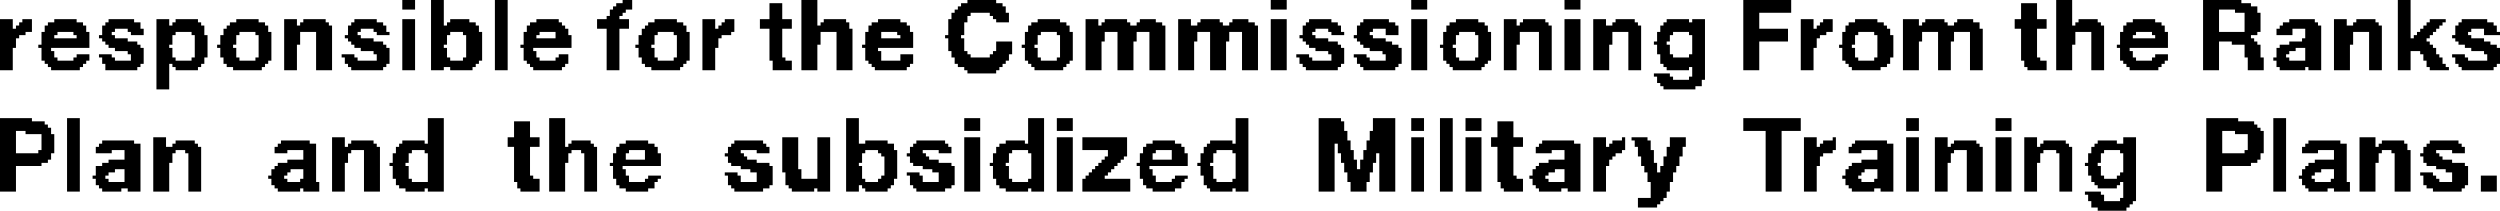 <?xml version="1.0" encoding="UTF-8" standalone="no"?>
<svg xmlns:xlink="http://www.w3.org/1999/xlink" height="3.3px" width="39.15px" xmlns="http://www.w3.org/2000/svg">
  <g transform="matrix(1.0, 0.0, 0.0, 1.0, -95.15, -90.15)">
    <path d="M101.45 90.15 L101.65 90.15 101.65 90.3 101.45 90.3 101.45 90.15 M101.9 90.15 L102.1 90.15 102.1 90.55 101.9 90.55 101.9 90.15 M102.9 90.15 L103.1 90.15 103.1 91.25 102.9 91.25 102.9 90.15 M104.9 90.15 L105.05 90.15 105.05 90.2 104.9 90.2 104.9 90.15 M107.7 90.15 L107.95 90.15 107.95 90.55 107.7 90.55 107.7 90.15 M110.3 90.15 L110.75 90.15 110.75 90.2 110.3 90.2 110.3 90.15 M115.05 90.15 L115.3 90.15 115.3 90.3 115.05 90.3 115.05 90.15 M117.25 90.15 L117.5 90.15 117.5 90.3 117.25 90.3 117.25 90.15 M119.65 90.15 L119.9 90.15 119.9 90.3 119.65 90.3 119.65 90.15 M122.45 90.15 L123.2 90.15 123.2 90.35 122.45 90.35 122.45 90.15 M127.35 90.15 L127.6 90.15 127.6 90.55 127.35 90.55 127.35 90.15 M129.65 90.15 L130.25 90.15 130.25 90.2 129.65 90.2 129.65 90.15 M132.7 90.15 L132.9 90.15 132.9 90.75 132.7 90.75 132.7 90.15 M104.8 90.2 L105.05 90.2 105.05 90.25 104.8 90.25 104.8 90.2 M107.2 90.2 L107.4 90.2 107.4 90.45 107.2 90.45 107.2 90.2 M110.2 90.2 L110.85 90.2 110.85 90.25 110.2 90.25 110.2 90.2 M126.8 90.2 L127.05 90.2 127.05 90.45 126.8 90.45 126.8 90.2 M129.65 90.2 L130.4 90.2 130.4 90.25 129.65 90.25 129.65 90.2 M104.75 90.25 L105.05 90.25 105.05 90.3 104.75 90.3 104.75 90.25 M110.15 90.25 L110.9 90.25 110.9 90.3 110.15 90.3 110.15 90.25 M129.65 90.25 L130.5 90.25 130.5 90.3 129.65 90.3 129.65 90.25 M104.7 90.3 L104.95 90.3 104.95 90.35 104.7 90.35 104.7 90.3 M110.1 90.3 L110.9 90.3 110.9 90.35 110.1 90.35 110.1 90.3 M129.65 90.3 L129.9 90.3 129.9 90.65 129.65 90.65 129.65 90.3 M130.15 90.3 L130.5 90.3 130.5 90.35 130.15 90.35 130.15 90.3 M104.7 90.35 L104.9 90.35 104.9 90.4 104.7 90.4 104.7 90.35 M110.05 90.35 L110.35 90.35 110.35 90.4 110.05 90.4 110.05 90.35 M110.65 90.35 L110.95 90.35 110.95 90.4 110.65 90.4 110.65 90.35 M122.45 90.35 L122.7 90.35 122.7 90.6 122.45 90.6 122.45 90.35 M130.3 90.35 L130.55 90.35 130.55 90.65 130.3 90.65 130.3 90.35 M104.65 90.4 L104.85 90.4 104.85 90.45 104.65 90.45 104.65 90.4 M110.05 90.4 L110.3 90.4 110.3 90.45 110.05 90.45 110.05 90.4 M110.7 90.4 L110.95 90.4 110.95 90.45 110.7 90.45 110.7 90.4 M95.15 90.45 L95.35 90.45 95.35 90.6 95.15 90.6 95.15 90.45 M95.5 90.45 L95.65 90.45 95.65 90.5 95.5 90.5 95.5 90.45 M96.0 90.45 L96.35 90.45 96.35 90.5 96.0 90.5 96.0 90.45 M96.85 90.45 L97.25 90.45 97.25 90.5 96.85 90.5 96.85 90.45 M97.6 90.45 L97.8 90.45 97.8 90.55 97.6 90.55 97.6 90.45 M97.9 90.45 L98.25 90.45 98.25 90.5 97.9 90.5 97.9 90.45 M98.85 90.45 L99.2 90.45 99.2 90.5 98.85 90.5 98.85 90.45 M99.6 90.45 L99.8 90.45 99.8 90.55 99.6 90.55 99.6 90.45 M99.9 90.45 L100.25 90.45 100.25 90.5 99.9 90.5 99.9 90.45 M100.7 90.45 L101.05 90.45 101.05 90.5 100.7 90.5 100.7 90.45 M101.45 90.45 L101.65 90.45 101.65 91.25 101.45 91.25 101.45 90.45 M102.2 90.45 L102.5 90.45 102.5 90.5 102.2 90.5 102.2 90.45 M103.55 90.45 L103.9 90.45 103.9 90.5 103.55 90.5 103.55 90.45 M104.5 90.45 L105.0 90.45 105.0 90.6 104.5 90.6 104.5 90.45 M105.4 90.45 L105.75 90.45 105.75 90.5 105.4 90.5 105.4 90.45 M106.15 90.45 L106.35 90.45 106.35 90.6 106.15 90.6 106.15 90.45 M106.5 90.45 L106.65 90.45 106.65 90.5 106.5 90.5 106.5 90.45 M107.05 90.45 L107.55 90.45 107.55 90.6 107.05 90.6 107.05 90.45 M108.05 90.45 L108.4 90.45 108.4 90.5 108.05 90.5 108.05 90.45 M108.9 90.45 L109.25 90.45 109.25 90.5 108.9 90.5 108.9 90.45 M110.0 90.45 L110.3 90.45 110.3 90.5 110.0 90.5 110.0 90.45 M110.75 90.45 L110.95 90.45 110.95 90.5 110.75 90.5 110.75 90.45 M111.4 90.45 L111.75 90.45 111.75 90.5 111.4 90.5 111.4 90.45 M112.15 90.45 L112.35 90.45 112.35 90.55 112.15 90.55 112.15 90.45 M112.45 90.45 L112.8 90.45 112.8 90.5 112.45 90.5 112.45 90.45 M113.0 90.45 L113.25 90.45 113.25 90.5 113.0 90.5 113.0 90.45 M113.6 90.45 L113.8 90.45 113.8 90.55 113.6 90.55 113.6 90.45 M113.95 90.45 L114.25 90.45 114.25 90.5 113.95 90.5 113.95 90.45 M114.45 90.45 L114.7 90.45 114.7 90.5 114.45 90.5 114.45 90.45 M115.05 90.45 L115.3 90.45 115.3 91.25 115.05 91.25 115.05 90.45 M115.65 90.45 L116.0 90.45 116.0 90.5 115.65 90.5 115.65 90.45 M116.5 90.45 L116.9 90.45 116.9 90.5 116.5 90.5 116.5 90.45 M117.25 90.45 L117.5 90.45 117.5 91.25 117.25 91.25 117.25 90.45 M117.95 90.45 L118.3 90.45 118.3 90.5 117.95 90.5 117.95 90.45 M118.7 90.45 L118.9 90.45 118.9 90.55 118.7 90.55 118.7 90.45 M119.0 90.45 L119.35 90.45 119.35 90.5 119.0 90.5 119.0 90.45 M119.65 90.45 L119.9 90.45 119.9 91.25 119.65 91.25 119.65 90.45 M120.1 90.45 L120.3 90.45 120.3 90.55 120.1 90.55 120.1 90.45 M120.45 90.45 L120.75 90.45 120.75 90.5 120.45 90.5 120.45 90.45 M121.25 90.45 L121.6 90.45 121.6 90.5 121.25 90.5 121.25 90.45 M121.65 90.45 L121.85 90.45 121.85 90.5 121.65 90.5 121.65 90.45 M123.35 90.45 L123.55 90.45 123.55 90.6 123.35 90.6 123.35 90.45 M123.7 90.45 L123.85 90.45 123.85 90.5 123.7 90.5 123.7 90.45 M124.2 90.45 L124.55 90.45 124.55 90.5 124.2 90.5 124.2 90.45 M124.95 90.45 L125.2 90.45 125.2 90.55 124.95 90.55 124.95 90.45 M125.3 90.45 L125.6 90.45 125.6 90.5 125.3 90.5 125.3 90.45 M125.8 90.45 L126.05 90.45 126.05 90.5 125.8 90.5 125.8 90.45 M126.7 90.45 L127.2 90.45 127.2 90.6 126.7 90.6 126.7 90.45 M127.7 90.45 L128.0 90.45 128.0 90.5 127.7 90.5 127.7 90.45 M128.55 90.45 L128.9 90.45 128.9 90.5 128.55 90.5 128.55 90.45 M131.0 90.45 L131.4 90.45 131.4 90.5 131.0 90.5 131.0 90.45 M131.7 90.45 L131.9 90.45 131.9 90.55 131.7 90.55 131.7 90.45 M132.05 90.45 L132.35 90.45 132.35 90.5 132.05 90.5 132.05 90.45 M133.2 90.45 L133.45 90.45 133.45 90.5 133.2 90.5 133.2 90.45 M133.7 90.45 L134.1 90.45 134.1 90.5 133.7 90.5 133.7 90.45 M95.45 90.5 L95.65 90.5 95.65 90.55 95.45 90.55 95.45 90.5 M95.9 90.5 L96.45 90.5 96.45 90.55 95.9 90.55 95.9 90.5 M96.8 90.5 L97.35 90.5 97.35 90.55 96.8 90.55 96.8 90.5 M97.85 90.5 L98.3 90.5 98.3 90.55 97.85 90.55 97.85 90.5 M98.75 90.5 L99.3 90.5 99.3 90.55 98.75 90.55 98.75 90.5 M99.85 90.5 L100.3 90.5 100.3 90.55 99.85 90.55 99.85 90.5 M100.65 90.5 L101.15 90.5 101.15 90.55 100.65 90.55 100.65 90.5 M102.15 90.5 L102.6 90.5 102.6 90.55 102.15 90.55 102.15 90.5 M103.45 90.5 L103.95 90.5 103.95 90.55 103.45 90.55 103.45 90.5 M105.3 90.5 L105.85 90.5 105.85 90.55 105.3 90.55 105.3 90.5 M106.45 90.5 L106.65 90.5 106.65 90.55 106.45 90.55 106.45 90.5 M108.0 90.5 L108.45 90.5 108.45 90.55 108.0 90.55 108.0 90.5 M108.8 90.5 L109.35 90.5 109.35 90.55 108.8 90.55 108.8 90.5 M110.0 90.5 L110.25 90.5 110.25 90.7 110.0 90.7 110.0 90.5 M111.3 90.5 L111.85 90.5 111.85 90.55 111.3 90.55 111.3 90.5 M112.4 90.5 L112.85 90.5 112.85 90.55 112.4 90.55 112.4 90.5 M112.95 90.5 L113.35 90.5 113.35 90.55 112.95 90.55 112.95 90.5 M113.9 90.5 L114.3 90.5 114.3 90.55 113.9 90.55 113.9 90.5 M114.4 90.5 L114.8 90.5 114.8 90.55 114.4 90.55 114.4 90.5 M115.6 90.5 L116.1 90.5 116.1 90.55 115.6 90.55 115.6 90.5 M116.45 90.5 L117.0 90.5 117.0 90.55 116.45 90.55 116.45 90.5 M117.85 90.5 L118.4 90.5 118.4 90.55 117.85 90.55 117.85 90.5 M118.95 90.5 L119.4 90.5 119.4 90.55 118.95 90.55 118.95 90.5 M120.4 90.5 L120.8 90.5 120.8 90.55 120.4 90.55 120.4 90.5 M121.2 90.5 L121.85 90.5 121.85 90.55 121.2 90.55 121.2 90.5 M123.65 90.5 L123.85 90.5 123.85 90.55 123.65 90.55 123.65 90.5 M124.1 90.5 L124.65 90.5 124.65 90.55 124.1 90.55 124.1 90.5 M125.25 90.5 L125.65 90.5 125.65 90.55 125.25 90.55 125.25 90.5 M125.75 90.5 L126.15 90.5 126.15 90.55 125.75 90.55 125.75 90.5 M127.65 90.5 L128.05 90.5 128.05 90.55 127.65 90.55 127.65 90.5 M128.45 90.5 L129.0 90.5 129.0 90.55 128.45 90.55 128.45 90.5 M130.9 90.5 L131.45 90.5 131.45 90.55 130.9 90.55 130.9 90.5 M132.0 90.5 L132.4 90.5 132.4 90.55 132.0 90.55 132.0 90.5 M133.15 90.5 L133.4 90.5 133.4 90.55 133.15 90.55 133.15 90.5 M133.65 90.5 L134.2 90.5 134.2 90.55 133.65 90.55 133.65 90.5 M95.4 90.55 L95.65 90.55 95.65 90.6 95.4 90.6 95.4 90.55 M95.85 90.55 L96.5 90.55 96.5 90.65 95.85 90.65 95.85 90.55 M96.75 90.55 L97.35 90.55 97.35 90.6 96.75 90.6 96.75 90.55 M97.6 90.55 L98.35 90.55 98.35 90.65 97.6 90.65 97.6 90.55 M98.7 90.55 L99.35 90.55 99.35 90.6 98.7 90.6 98.7 90.55 M99.6 90.55 L100.35 90.55 100.35 90.65 99.6 90.65 99.6 90.55 M100.6 90.55 L101.2 90.55 101.2 90.6 100.6 90.6 100.6 90.55 M101.9 90.55 L102.65 90.55 102.65 90.65 101.9 90.65 101.9 90.55 M103.4 90.55 L104.0 90.55 104.0 90.6 103.4 90.6 103.4 90.55 M105.25 90.55 L105.9 90.55 105.9 90.6 105.25 90.6 105.25 90.55 M106.4 90.55 L106.65 90.55 106.65 90.6 106.4 90.6 106.4 90.55 M107.7 90.55 L108.45 90.55 108.45 90.6 107.7 90.6 107.7 90.55 M108.75 90.55 L109.4 90.55 109.4 90.65 108.75 90.65 108.75 90.55 M111.25 90.55 L111.9 90.55 111.9 90.65 111.25 90.65 111.25 90.55 M112.15 90.55 L113.4 90.55 113.4 90.65 112.15 90.65 112.15 90.55 M113.6 90.55 L114.85 90.55 114.85 90.65 113.6 90.65 113.6 90.55 M115.55 90.55 L116.15 90.55 116.15 90.6 115.55 90.6 115.55 90.55 M116.4 90.55 L117.05 90.55 117.05 90.6 116.4 90.6 116.4 90.55 M117.8 90.55 L118.45 90.55 118.45 90.65 117.8 90.65 117.8 90.55 M118.7 90.55 L119.45 90.55 119.45 90.65 118.7 90.65 118.7 90.55 M120.1 90.55 L120.85 90.55 120.85 90.65 120.1 90.65 120.1 90.55 M121.15 90.55 L121.85 90.55 121.85 90.65 121.15 90.65 121.15 90.55 M123.6 90.55 L123.85 90.55 123.85 90.6 123.6 90.6 123.6 90.55 M124.05 90.55 L124.7 90.55 124.7 90.6 124.05 90.6 124.05 90.55 M124.95 90.55 L126.15 90.55 126.15 90.6 124.95 90.6 124.95 90.55 M127.35 90.55 L128.1 90.55 128.1 90.65 127.35 90.65 127.35 90.55 M128.4 90.55 L129.05 90.55 129.05 90.65 128.4 90.65 128.4 90.55 M130.85 90.55 L131.5 90.55 131.5 90.6 130.85 90.6 130.85 90.55 M131.7 90.55 L132.45 90.55 132.45 90.65 131.7 90.65 131.7 90.55 M133.1 90.55 L133.35 90.55 133.35 90.6 133.1 90.6 133.1 90.55 M133.6 90.55 L134.25 90.55 134.25 90.6 133.6 90.6 133.6 90.55 M95.15 90.6 L95.65 90.6 95.65 90.65 95.15 90.65 95.15 90.6 M96.75 90.6 L96.95 90.6 96.95 90.65 96.75 90.65 96.75 90.6 M97.15 90.6 L97.4 90.6 97.4 90.65 97.15 90.65 97.15 90.6 M98.65 90.6 L99.35 90.6 99.35 90.65 98.65 90.65 98.65 90.6 M100.6 90.6 L100.8 90.6 100.8 90.65 100.6 90.65 100.6 90.6 M101.0 90.6 L101.2 90.6 101.2 90.65 101.0 90.65 101.0 90.6 M103.4 90.6 L104.05 90.6 104.05 90.65 103.4 90.65 103.4 90.6 M104.65 90.6 L104.85 90.6 104.85 91.25 104.65 91.25 104.65 90.6 M105.2 90.6 L105.9 90.6 105.9 90.65 105.2 90.65 105.2 90.6 M106.15 90.6 L106.65 90.6 106.65 90.65 106.15 90.65 106.15 90.6 M107.2 90.6 L107.4 90.6 107.4 91.05 107.2 91.05 107.2 90.6 M107.7 90.6 L108.5 90.6 108.5 90.65 107.7 90.65 107.7 90.6 M115.55 90.6 L115.75 90.6 115.75 90.65 115.55 90.65 115.55 90.6 M115.95 90.6 L116.15 90.6 116.15 90.65 115.95 90.65 115.95 90.6 M116.4 90.6 L116.65 90.6 116.65 90.65 116.4 90.65 116.4 90.6 M116.85 90.6 L117.05 90.6 117.05 90.7 116.85 90.7 116.85 90.6 M122.45 90.6 L123.15 90.6 123.15 90.8 122.45 90.8 122.45 90.6 M123.35 90.6 L123.85 90.6 123.85 90.65 123.35 90.65 123.35 90.6 M124.05 90.6 L124.75 90.6 124.75 90.65 124.05 90.65 124.05 90.6 M124.95 90.6 L126.2 90.6 126.2 90.65 124.95 90.65 124.95 90.6 M126.8 90.6 L127.05 90.6 127.05 91.05 126.8 91.05 126.8 90.6 M130.8 90.6 L131.05 90.6 131.05 90.7 130.8 90.7 130.8 90.6 M131.25 90.6 L131.5 90.6 131.5 90.75 131.25 90.75 131.25 90.6 M133.05 90.6 L133.3 90.6 133.3 90.65 133.05 90.65 133.05 90.6 M133.6 90.6 L133.85 90.6 133.85 90.65 133.6 90.65 133.6 90.6 M134.05 90.6 L134.25 90.6 134.25 90.65 134.05 90.65 134.05 90.6 M95.15 90.65 L95.55 90.65 95.55 90.7 95.15 90.7 95.15 90.65 M95.8 90.65 L96.05 90.65 96.05 90.7 95.8 90.7 95.8 90.65 M96.3 90.65 L96.55 90.65 96.55 90.7 96.3 90.7 96.3 90.65 M96.75 90.65 L96.9 90.65 96.9 90.7 96.75 90.7 96.75 90.65 M97.2 90.65 L97.4 90.65 97.4 90.7 97.2 90.7 97.2 90.65 M97.6 90.65 L97.9 90.65 97.9 90.7 97.6 90.7 97.6 90.65 M98.15 90.65 L98.35 90.65 98.35 90.7 98.15 90.7 98.15 90.65 M98.65 90.65 L98.9 90.65 98.9 90.7 98.65 90.7 98.65 90.65 M99.15 90.65 L99.4 90.65 99.4 90.7 99.15 90.7 99.15 90.65 M99.6 90.65 L99.85 90.65 99.85 90.85 99.6 90.85 99.6 90.65 M100.1 90.65 L100.35 90.65 100.35 91.25 100.1 91.25 100.1 90.65 M100.6 90.65 L100.75 90.65 100.75 90.7 100.6 90.7 100.6 90.65 M101.05 90.65 L101.25 90.65 101.25 90.7 101.05 90.7 101.05 90.65 M101.9 90.65 L102.2 90.65 102.2 90.7 101.9 90.7 101.9 90.65 M102.4 90.65 L102.7 90.65 102.7 90.7 102.4 90.7 102.4 90.65 M103.35 90.65 L103.6 90.65 103.6 90.7 103.35 90.7 103.35 90.65 M103.85 90.65 L104.05 90.65 104.05 90.7 103.85 90.7 103.85 90.65 M105.2 90.65 L105.45 90.65 105.45 90.7 105.2 90.7 105.2 90.65 M105.7 90.65 L105.95 90.65 105.95 90.7 105.7 90.7 105.7 90.65 M106.15 90.65 L106.6 90.65 106.6 90.7 106.15 90.7 106.15 90.65 M107.7 90.65 L108.0 90.65 108.0 90.85 107.7 90.85 107.7 90.65 M108.25 90.65 L108.5 90.65 108.5 91.25 108.25 91.25 108.25 90.65 M108.7 90.65 L108.95 90.65 108.95 90.75 108.7 90.75 108.7 90.65 M109.2 90.65 L109.45 90.65 109.45 90.7 109.2 90.7 109.2 90.65 M111.2 90.65 L111.45 90.65 111.45 90.7 111.2 90.7 111.2 90.65 M111.7 90.65 L111.95 90.65 111.95 90.7 111.7 90.7 111.7 90.65 M112.15 90.65 L112.45 90.65 112.45 90.8 112.15 90.8 112.15 90.65 M112.65 90.65 L112.95 90.65 112.95 90.8 112.65 90.8 112.65 90.65 M113.15 90.65 L113.4 90.65 113.4 91.25 113.15 91.25 113.15 90.65 M113.6 90.65 L113.9 90.65 113.9 90.8 113.6 90.8 113.6 90.65 M114.1 90.65 L114.4 90.65 114.4 90.8 114.1 90.8 114.1 90.65 M114.6 90.65 L114.85 90.65 114.85 91.25 114.6 91.25 114.6 90.65 M115.55 90.65 L115.7 90.65 115.7 90.7 115.55 90.7 115.55 90.65 M116.0 90.65 L116.2 90.65 116.2 90.7 116.0 90.7 116.0 90.65 M116.4 90.65 L116.6 90.65 116.6 90.7 116.4 90.7 116.4 90.65 M117.75 90.65 L118.0 90.65 118.0 90.7 117.75 90.7 117.75 90.65 M118.25 90.65 L118.5 90.65 118.5 90.7 118.25 90.7 118.25 90.65 M118.7 90.65 L118.95 90.65 118.95 90.85 118.7 90.85 118.7 90.65 M119.25 90.65 L119.45 90.65 119.45 91.25 119.25 91.25 119.25 90.65 M120.1 90.65 L120.4 90.65 120.4 90.85 120.1 90.85 120.1 90.65 M120.65 90.65 L120.85 90.65 120.85 91.25 120.65 91.25 120.65 90.65 M121.1 90.65 L121.35 90.65 121.35 90.7 121.1 90.7 121.1 90.65 M121.6 90.65 L121.85 90.65 121.85 90.7 121.6 90.7 121.6 90.65 M123.35 90.65 L123.75 90.65 123.75 90.7 123.35 90.7 123.35 90.65 M124.0 90.65 L124.25 90.65 124.25 90.7 124.0 90.7 124.0 90.65 M124.5 90.65 L124.75 90.65 124.75 90.7 124.5 90.7 124.5 90.65 M124.95 90.65 L125.25 90.65 125.25 90.8 124.95 90.8 124.95 90.65 M125.5 90.65 L125.75 90.65 125.75 90.8 125.5 90.8 125.5 90.65 M126.0 90.65 L126.2 90.65 126.2 91.25 126.0 91.25 126.0 90.65 M127.35 90.65 L127.65 90.65 127.65 90.85 127.35 90.85 127.35 90.65 M127.9 90.65 L128.1 90.65 128.1 91.25 127.9 91.25 127.9 90.65 M128.35 90.65 L128.6 90.65 128.6 90.7 128.35 90.7 128.35 90.65 M128.85 90.65 L129.1 90.65 129.1 90.7 128.85 90.7 128.85 90.65 M129.65 90.65 L130.5 90.65 130.5 90.7 129.65 90.7 129.65 90.65 M131.7 90.65 L132.0 90.65 132.0 90.85 131.7 90.85 131.7 90.65 M132.25 90.65 L132.45 90.65 132.45 91.25 132.25 91.25 132.25 90.65 M133.0 90.65 L133.25 90.65 133.25 90.7 133.0 90.7 133.0 90.65 M133.6 90.65 L133.8 90.65 133.8 90.7 133.6 90.7 133.6 90.65 M134.05 90.65 L134.3 90.65 134.3 90.7 134.05 90.7 134.05 90.65 M95.15 90.7 L95.45 90.7 95.45 90.75 95.15 90.75 95.15 90.7 M95.8 90.7 L96.0 90.7 96.0 90.75 95.8 90.75 95.8 90.7 M96.35 90.7 L96.55 90.7 96.55 90.75 96.35 90.75 96.35 90.7 M96.7 90.7 L96.95 90.7 96.95 90.75 96.7 90.75 96.7 90.7 M97.6 90.7 L97.85 90.7 97.85 90.85 97.6 90.85 97.6 90.7 M98.2 90.7 L98.4 90.7 98.4 91.05 98.2 91.05 98.2 90.7 M98.6 90.7 L98.85 90.7 98.85 90.85 98.6 90.85 98.6 90.7 M99.2 90.7 L99.4 90.7 99.4 91.05 99.2 91.05 99.2 90.7 M100.55 90.7 L100.8 90.7 100.8 90.75 100.55 90.75 100.55 90.7 M101.9 90.7 L102.15 90.7 102.15 90.85 101.9 90.85 101.9 90.7 M102.45 90.7 L102.7 90.7 102.7 91.05 102.45 91.05 102.45 90.7 M103.35 90.7 L103.55 90.7 103.55 90.75 103.35 90.75 103.35 90.7 M103.85 90.7 L104.1 90.7 104.1 90.75 103.85 90.75 103.85 90.7 M105.15 90.7 L105.4 90.7 105.4 90.85 105.15 90.85 105.15 90.7 M105.75 90.7 L105.95 90.7 105.95 91.05 105.75 91.05 105.75 90.7 M106.15 90.7 L106.45 90.7 106.45 90.75 106.15 90.75 106.15 90.7 M109.25 90.7 L109.45 90.7 109.45 90.75 109.25 90.75 109.25 90.7 M109.95 90.7 L110.2 90.7 110.2 90.75 109.95 90.75 109.95 90.7 M111.2 90.7 L111.4 90.7 111.4 90.85 111.2 90.85 111.2 90.7 M111.75 90.7 L111.95 90.7 111.95 91.05 111.75 91.05 111.75 90.7 M115.5 90.7 L115.75 90.7 115.75 90.75 115.5 90.75 115.5 90.7 M116.35 90.7 L116.65 90.7 116.65 90.75 116.35 90.75 116.35 90.7 M117.75 90.7 L117.95 90.7 117.95 90.85 117.75 90.85 117.75 90.7 M118.3 90.7 L118.5 90.7 118.5 91.05 118.3 91.05 118.3 90.7 M121.1 90.7 L121.3 90.7 121.3 90.8 121.1 90.8 121.1 90.7 M121.65 90.7 L121.85 90.7 121.85 91.0 121.65 91.0 121.65 90.7 M123.35 90.7 L123.65 90.7 123.65 90.75 123.35 90.75 123.35 90.7 M124.0 90.7 L124.2 90.7 124.2 90.85 124.0 90.85 124.0 90.7 M124.55 90.7 L124.8 90.7 124.8 91.05 124.55 91.05 124.55 90.7 M128.35 90.7 L128.55 90.7 128.55 90.75 128.35 90.75 128.35 90.7 M128.9 90.7 L129.1 90.7 129.1 90.75 128.9 90.75 128.9 90.7 M129.65 90.7 L130.4 90.7 130.4 90.75 129.65 90.75 129.65 90.7 M132.95 90.7 L133.2 90.7 133.2 90.75 132.95 90.75 132.95 90.7 M133.55 90.7 L133.85 90.7 133.85 90.75 133.55 90.75 133.55 90.7 M95.15 90.75 L95.4 90.75 95.4 90.9 95.15 90.9 95.15 90.75 M95.8 90.75 L96.55 90.75 96.55 90.85 95.8 90.85 95.8 90.75 M96.75 90.75 L97.15 90.75 97.15 90.8 96.75 90.8 96.75 90.75 M100.6 90.75 L101.0 90.75 101.0 90.8 100.6 90.8 100.6 90.75 M103.35 90.75 L104.1 90.75 104.1 90.85 103.35 90.85 103.35 90.75 M106.15 90.75 L106.4 90.75 106.4 90.9 106.15 90.9 106.15 90.75 M108.7 90.75 L109.45 90.75 109.45 90.85 108.7 90.85 108.7 90.75 M110.0 90.75 L110.25 90.75 110.25 90.95 110.0 90.95 110.0 90.75 M115.55 90.75 L115.95 90.75 115.95 90.8 115.55 90.8 115.55 90.75 M116.4 90.75 L116.85 90.75 116.85 90.8 116.4 90.8 116.4 90.75 M123.35 90.75 L123.6 90.75 123.6 90.9 123.35 90.9 123.35 90.75 M128.35 90.75 L129.1 90.75 129.1 90.85 128.35 90.85 128.35 90.75 M129.65 90.75 L130.45 90.75 130.45 90.8 129.65 90.8 129.65 90.75 M131.2 90.75 L131.5 90.75 131.5 90.8 131.2 90.8 131.2 90.75 M132.7 90.75 L133.15 90.75 133.15 90.8 132.7 90.8 132.7 90.75 M133.6 90.75 L134.05 90.75 134.05 90.8 133.6 90.8 133.6 90.75 M96.8 90.8 L97.3 90.8 97.3 90.85 96.8 90.85 96.8 90.8 M100.65 90.8 L101.15 90.8 101.15 90.85 100.65 90.85 100.65 90.8 M110.75 90.8 L111.0 90.8 111.0 90.95 110.75 90.95 110.75 90.8 M112.15 90.8 L112.4 90.8 112.4 91.25 112.15 91.25 112.15 90.8 M112.65 90.8 L112.9 90.8 112.9 91.25 112.65 91.25 112.65 90.8 M113.6 90.8 L113.85 90.8 113.85 91.25 113.6 91.25 113.6 90.8 M114.1 90.8 L114.35 90.8 114.35 91.25 114.1 91.25 114.1 90.8 M115.6 90.8 L116.1 90.8 116.1 90.85 115.6 90.85 115.6 90.8 M116.45 90.8 L116.95 90.8 116.95 90.85 116.45 90.85 116.45 90.8 M121.05 90.8 L121.25 90.8 121.25 90.85 121.05 90.85 121.05 90.8 M122.45 90.8 L122.7 90.8 122.7 91.25 122.45 91.25 122.45 90.8 M124.95 90.8 L125.2 90.8 125.2 91.25 124.95 91.25 124.95 90.8 M125.5 90.8 L125.7 90.8 125.7 91.25 125.5 91.25 125.5 90.8 M129.65 90.8 L129.9 90.8 129.9 91.25 129.65 91.25 129.65 90.8 M130.1 90.8 L130.5 90.8 130.5 90.85 130.1 90.85 130.1 90.8 M131.0 90.8 L131.5 90.8 131.5 90.85 131.0 90.85 131.0 90.8 M132.7 90.8 L133.2 90.8 133.2 90.85 132.7 90.85 132.7 90.8 M133.65 90.8 L134.15 90.8 134.15 90.85 133.65 90.85 133.65 90.8 M95.75 90.85 L96.55 90.85 96.55 90.9 95.75 90.9 95.75 90.85 M96.85 90.85 L97.35 90.85 97.35 90.9 96.85 90.9 96.85 90.85 M97.6 90.85 L97.8 90.85 97.8 90.9 97.6 90.9 97.6 90.85 M98.55 90.85 L98.8 90.85 98.8 90.9 98.55 90.9 98.55 90.85 M99.6 90.85 L99.8 90.85 99.8 91.25 99.6 91.25 99.6 90.85 M100.7 90.85 L101.2 90.85 101.2 90.9 100.7 90.9 100.7 90.85 M101.9 90.85 L102.1 90.85 102.1 90.9 101.9 90.9 101.9 90.85 M103.3 90.85 L104.1 90.85 104.1 90.9 103.3 90.9 103.3 90.85 M105.1 90.85 L105.35 90.85 105.35 90.9 105.1 90.9 105.1 90.85 M107.7 90.85 L107.95 90.85 107.95 91.25 107.7 91.25 107.7 90.85 M108.65 90.85 L109.45 90.85 109.45 90.9 108.65 90.9 108.65 90.85 M111.15 90.85 L111.35 90.85 111.35 90.9 111.15 90.9 111.15 90.85 M115.65 90.85 L116.15 90.85 116.15 90.9 115.65 90.9 115.65 90.85 M116.5 90.85 L117.05 90.85 117.05 90.9 116.5 90.9 116.5 90.85 M117.7 90.85 L117.9 90.85 117.9 90.9 117.7 90.9 117.7 90.85 M118.7 90.85 L118.9 90.85 118.9 91.25 118.7 91.25 118.7 90.85 M120.1 90.85 L120.35 90.85 120.35 91.25 120.1 91.25 120.1 90.85 M121.1 90.85 L121.3 90.85 121.3 91.0 121.1 91.0 121.1 90.85 M123.95 90.85 L124.15 90.85 124.15 90.9 123.95 90.9 123.95 90.85 M127.35 90.85 L127.6 90.85 127.6 91.25 127.35 91.25 127.35 90.85 M128.3 90.85 L129.1 90.85 129.1 90.9 128.3 90.9 128.3 90.85 M130.3 90.85 L130.55 90.85 130.55 91.05 130.3 91.05 130.3 90.85 M130.85 90.85 L131.5 90.85 131.5 90.9 130.85 90.9 130.85 90.85 M131.7 90.85 L131.95 90.85 131.95 91.25 131.7 91.25 131.7 90.85 M132.7 90.85 L133.25 90.85 133.25 90.9 132.7 90.9 132.7 90.85 M133.75 90.85 L134.25 90.85 134.25 90.9 133.75 90.9 133.75 90.85 M95.15 90.9 L95.35 90.9 95.35 91.25 95.15 91.25 95.15 90.9 M95.8 90.9 L95.95 90.9 95.95 90.95 95.8 90.95 95.8 90.9 M96.95 90.9 L97.4 90.9 97.4 90.95 96.95 90.95 96.95 90.9 M97.6 90.9 L97.85 90.9 97.85 91.05 97.6 91.05 97.6 90.9 M98.6 90.9 L98.85 90.9 98.85 91.05 98.6 91.05 98.6 90.9 M100.8 90.9 L101.25 90.9 101.25 90.95 100.8 90.95 100.8 90.9 M101.9 90.9 L102.15 90.9 102.15 91.05 101.9 91.05 101.9 90.9 M103.35 90.9 L103.5 90.9 103.5 90.95 103.35 90.95 103.35 90.9 M105.15 90.9 L105.4 90.9 105.4 91.05 105.15 91.05 105.15 90.9 M106.15 90.9 L106.35 90.9 106.35 91.25 106.15 91.25 106.15 90.9 M108.7 90.9 L108.9 90.9 108.9 90.95 108.7 90.95 108.7 90.9 M111.2 90.9 L111.4 90.9 111.4 91.05 111.2 91.05 111.2 90.9 M115.75 90.9 L116.2 90.9 116.2 90.95 115.75 90.95 115.75 90.9 M116.6 90.9 L117.1 90.9 117.1 90.95 116.6 90.95 116.6 90.9 M117.75 90.9 L117.95 90.9 117.95 91.05 117.75 91.05 117.75 90.9 M123.35 90.9 L123.55 90.9 123.55 91.25 123.35 91.25 123.35 90.9 M124.0 90.9 L124.2 90.9 124.2 91.05 124.0 91.05 124.0 90.9 M128.35 90.9 L128.5 90.9 128.5 90.95 128.35 90.95 128.35 90.9 M130.8 90.9 L131.1 90.9 131.1 90.95 130.8 90.95 130.8 90.9 M131.25 90.9 L131.5 90.9 131.5 91.1 131.25 91.1 131.25 90.9 M132.7 90.9 L133.3 90.9 133.3 90.95 132.7 90.95 132.7 90.9 M133.85 90.9 L134.3 90.9 134.3 90.95 133.85 90.95 133.85 90.9 M95.8 90.95 L96.0 90.95 96.0 91.05 95.8 91.05 95.8 90.95 M97.15 90.95 L97.4 90.95 97.4 91.0 97.15 91.0 97.15 90.95 M101.0 90.95 L101.25 90.95 101.25 91.0 101.0 91.0 101.0 90.95 M103.35 90.95 L103.55 90.95 103.55 91.05 103.35 91.05 103.35 90.95 M108.7 90.95 L108.95 90.95 108.95 91.1 108.7 91.1 108.7 90.95 M110.05 90.95 L110.3 90.95 110.3 91.0 110.05 91.0 110.05 90.95 M110.7 90.95 L111.0 90.95 111.0 91.0 110.7 91.0 110.7 90.95 M115.95 90.95 L116.2 90.95 116.2 91.0 115.95 91.0 115.95 90.95 M116.8 90.95 L117.1 90.95 117.1 91.0 116.8 91.0 116.8 90.95 M128.35 90.95 L128.55 90.95 128.55 91.05 128.35 91.05 128.35 90.95 M130.8 90.95 L131.0 90.95 131.0 91.0 130.8 91.0 130.8 90.95 M132.7 90.95 L132.9 90.95 132.9 91.25 132.7 91.25 132.7 90.95 M133.05 90.95 L133.3 90.95 133.3 91.0 133.05 91.0 133.05 90.95 M134.05 90.95 L134.3 90.95 134.3 91.0 134.05 91.0 134.05 90.95 M96.35 91.0 L96.55 91.0 96.55 91.05 96.35 91.05 96.35 91.0 M96.7 91.0 L96.9 91.0 96.9 91.05 96.7 91.05 96.7 91.0 M97.2 91.0 L97.4 91.0 97.4 91.1 97.2 91.1 97.2 91.0 M100.5 91.0 L100.7 91.0 100.7 91.05 100.5 91.05 100.5 91.0 M101.05 91.0 L101.25 91.0 101.25 91.1 101.05 91.1 101.05 91.0 M103.9 91.0 L104.05 91.0 104.05 91.05 103.9 91.05 103.9 91.0 M109.25 91.0 L109.45 91.0 109.45 91.1 109.25 91.1 109.25 91.0 M110.05 91.0 L110.35 91.0 110.35 91.05 110.05 91.05 110.05 91.0 M110.65 91.0 L110.95 91.0 110.95 91.05 110.65 91.05 110.65 91.0 M115.45 91.0 L115.65 91.0 115.65 91.05 115.45 91.05 115.45 91.0 M116.0 91.0 L116.2 91.0 116.2 91.1 116.0 91.1 116.0 91.0 M116.35 91.0 L116.55 91.0 116.55 91.05 116.35 91.05 116.35 91.0 M116.85 91.0 L117.1 91.0 117.1 91.1 116.85 91.1 116.85 91.0 M121.15 91.0 L121.35 91.0 121.35 91.05 121.15 91.05 121.15 91.0 M121.6 91.0 L121.85 91.0 121.85 91.05 121.6 91.05 121.6 91.0 M128.9 91.0 L129.1 91.0 129.1 91.05 128.9 91.05 128.9 91.0 M130.8 91.0 L130.95 91.0 130.95 91.05 130.8 91.05 130.8 91.0 M133.1 91.0 L133.35 91.0 133.35 91.05 133.1 91.05 133.1 91.0 M133.55 91.0 L133.75 91.0 133.75 91.05 133.55 91.05 133.55 91.0 M134.1 91.0 L134.3 91.0 134.3 91.1 134.1 91.1 134.1 91.0 M95.8 91.05 L96.05 91.05 96.05 91.1 95.8 91.1 95.8 91.05 M96.3 91.05 L96.55 91.05 96.55 91.1 96.3 91.1 96.3 91.05 M96.75 91.05 L96.95 91.05 96.95 91.1 96.75 91.1 96.75 91.05 M97.6 91.05 L97.9 91.05 97.9 91.1 97.6 91.1 97.6 91.05 M98.15 91.05 L98.35 91.05 98.35 91.1 98.15 91.1 98.15 91.05 M98.65 91.05 L98.9 91.05 98.9 91.1 98.65 91.1 98.65 91.05 M99.15 91.05 L99.4 91.05 99.4 91.1 99.15 91.1 99.15 91.05 M100.55 91.05 L100.75 91.05 100.75 91.1 100.55 91.1 100.55 91.05 M101.9 91.05 L102.2 91.05 102.2 91.1 101.9 91.1 101.9 91.05 M102.4 91.05 L102.7 91.05 102.7 91.1 102.4 91.1 102.4 91.05 M103.35 91.05 L103.6 91.05 103.6 91.1 103.35 91.1 103.35 91.05 M103.85 91.05 L104.05 91.05 104.05 91.1 103.85 91.1 103.85 91.05 M105.2 91.05 L105.45 91.05 105.45 91.1 105.2 91.1 105.2 91.05 M105.7 91.05 L105.95 91.05 105.95 91.1 105.7 91.1 105.7 91.05 M107.2 91.05 L107.45 91.05 107.45 91.1 107.2 91.1 107.2 91.05 M110.1 91.05 L110.95 91.05 110.95 91.1 110.1 91.1 110.1 91.05 M111.2 91.05 L111.45 91.05 111.45 91.1 111.2 91.1 111.2 91.05 M111.7 91.05 L111.95 91.05 111.95 91.1 111.7 91.1 111.7 91.05 M115.5 91.05 L115.7 91.05 115.7 91.1 115.5 91.1 115.5 91.05 M116.4 91.05 L116.6 91.05 116.6 91.1 116.4 91.1 116.4 91.05 M117.75 91.05 L118.0 91.05 118.0 91.1 117.75 91.1 117.75 91.05 M118.25 91.05 L118.5 91.05 118.5 91.1 118.25 91.1 118.25 91.05 M121.15 91.05 L121.85 91.05 121.85 91.15 121.15 91.15 121.15 91.05 M124.0 91.05 L124.25 91.05 124.25 91.1 124.0 91.1 124.0 91.05 M124.5 91.05 L124.75 91.05 124.75 91.1 124.5 91.1 124.5 91.05 M126.8 91.05 L127.1 91.05 127.1 91.1 126.8 91.1 126.8 91.05 M128.35 91.05 L128.6 91.05 128.6 91.1 128.35 91.1 128.35 91.05 M128.85 91.05 L129.1 91.05 129.1 91.1 128.85 91.1 128.85 91.05 M130.35 91.05 L130.6 91.05 130.6 91.25 130.35 91.25 130.35 91.05 M130.75 91.05 L131.0 91.05 131.0 91.1 130.75 91.1 130.75 91.05 M133.1 91.05 L133.4 91.05 133.4 91.1 133.1 91.1 133.1 91.05 M133.6 91.05 L133.8 91.05 133.8 91.1 133.6 91.1 133.6 91.05 M95.85 91.1 L96.5 91.1 96.5 91.15 95.85 91.15 95.85 91.1 M96.75 91.1 L97.4 91.1 97.4 91.15 96.75 91.15 96.75 91.1 M97.6 91.1 L98.35 91.1 98.35 91.15 97.6 91.15 97.6 91.1 M98.65 91.1 L99.35 91.1 99.35 91.15 98.65 91.15 98.65 91.1 M100.55 91.1 L101.25 91.1 101.25 91.15 100.55 91.15 100.55 91.1 M101.9 91.1 L102.65 91.1 102.65 91.15 101.9 91.15 101.9 91.1 M103.4 91.1 L104.05 91.1 104.05 91.15 103.4 91.15 103.4 91.1 M105.2 91.1 L105.9 91.1 105.9 91.15 105.2 91.15 105.2 91.1 M107.25 91.1 L107.55 91.1 107.55 91.25 107.25 91.25 107.25 91.1 M108.75 91.1 L109.45 91.1 109.45 91.15 108.75 91.15 108.75 91.1 M110.1 91.1 L110.9 91.1 110.9 91.15 110.1 91.15 110.1 91.1 M111.25 91.1 L111.9 91.1 111.9 91.15 111.25 91.15 111.25 91.1 M115.5 91.1 L116.2 91.1 116.2 91.15 115.5 91.15 115.5 91.1 M116.4 91.1 L117.1 91.1 117.1 91.15 116.4 91.15 116.4 91.1 M117.8 91.1 L118.45 91.1 118.45 91.15 117.8 91.15 117.8 91.1 M124.05 91.1 L124.75 91.1 124.75 91.15 124.05 91.15 124.05 91.1 M126.85 91.1 L127.2 91.1 127.2 91.2 126.85 91.2 126.85 91.1 M128.4 91.1 L129.05 91.1 129.05 91.15 128.4 91.15 128.4 91.1 M130.8 91.1 L131.5 91.1 131.5 91.2 130.8 91.2 130.8 91.1 M133.15 91.1 L133.4 91.1 133.4 91.15 133.15 91.15 133.15 91.1 M133.6 91.1 L134.3 91.1 134.3 91.15 133.6 91.15 133.6 91.1 M95.9 91.15 L96.45 91.15 96.45 91.2 95.9 91.2 95.9 91.15 M96.8 91.15 L97.35 91.15 97.35 91.2 96.8 91.2 96.8 91.15 M97.6 91.15 L97.8 91.15 97.8 91.55 97.6 91.55 97.6 91.15 M97.85 91.15 L98.3 91.15 98.3 91.2 97.85 91.2 97.85 91.15 M98.7 91.15 L99.3 91.15 99.3 91.2 98.7 91.2 98.7 91.15 M100.6 91.15 L101.2 91.15 101.2 91.2 100.6 91.2 100.6 91.15 M101.9 91.15 L102.6 91.15 102.6 91.2 101.9 91.2 101.9 91.15 M103.45 91.15 L104.0 91.15 104.0 91.2 103.45 91.2 103.45 91.15 M105.25 91.15 L105.85 91.15 105.85 91.2 105.25 91.2 105.25 91.15 M108.8 91.15 L109.4 91.15 109.4 91.2 108.8 91.2 108.8 91.15 M110.15 91.15 L110.85 91.15 110.85 91.2 110.15 91.2 110.15 91.15 M111.3 91.15 L111.85 91.15 111.85 91.2 111.3 91.2 111.3 91.15 M115.55 91.15 L116.15 91.15 116.15 91.2 115.55 91.2 115.55 91.15 M116.45 91.15 L117.05 91.15 117.05 91.2 116.45 91.2 116.45 91.15 M117.85 91.15 L118.4 91.15 118.4 91.2 117.85 91.2 117.85 91.15 M121.2 91.15 L121.85 91.15 121.85 91.2 121.2 91.2 121.2 91.15 M124.1 91.15 L124.7 91.15 124.7 91.2 124.1 91.2 124.1 91.15 M128.45 91.15 L129.0 91.15 129.0 91.2 128.45 91.2 128.45 91.15 M133.15 91.15 L133.45 91.15 133.45 91.2 133.15 91.2 133.15 91.15 M133.65 91.15 L134.25 91.15 134.25 91.2 133.65 91.2 133.65 91.15 M95.95 91.2 L96.4 91.2 96.4 91.25 95.95 91.25 95.95 91.2 M96.8 91.2 L97.3 91.2 97.3 91.25 96.8 91.25 96.8 91.2 M97.9 91.2 L98.25 91.2 98.25 91.25 97.9 91.25 97.9 91.2 M98.8 91.2 L99.25 91.2 99.25 91.25 98.8 91.25 98.8 91.2 M100.65 91.2 L101.15 91.2 101.15 91.25 100.65 91.25 100.65 91.2 M101.9 91.2 L102.1 91.2 102.1 91.25 101.9 91.25 101.9 91.2 M102.2 91.2 L102.55 91.2 102.55 91.25 102.2 91.25 102.2 91.2 M103.5 91.2 L103.95 91.2 103.95 91.25 103.5 91.25 103.5 91.2 M105.35 91.2 L105.8 91.2 105.8 91.25 105.35 91.25 105.35 91.2 M108.85 91.2 L109.35 91.2 109.35 91.25 108.85 91.25 108.85 91.2 M110.25 91.2 L110.8 91.2 110.8 91.25 110.25 91.25 110.25 91.2 M111.35 91.2 L111.8 91.2 111.8 91.25 111.35 91.25 111.35 91.2 M115.6 91.2 L116.1 91.2 116.1 91.25 115.6 91.25 115.6 91.2 M116.5 91.2 L117.0 91.2 117.0 91.25 116.5 91.25 116.5 91.2 M117.9 91.2 L118.35 91.2 118.35 91.25 117.9 91.25 117.9 91.2 M121.25 91.2 L121.6 91.2 121.6 91.25 121.25 91.25 121.25 91.2 M121.65 91.2 L121.85 91.2 121.85 91.35 121.65 91.35 121.65 91.2 M124.15 91.2 L124.6 91.2 124.6 91.25 124.15 91.25 124.15 91.2 M126.9 91.2 L127.2 91.2 127.2 91.25 126.9 91.25 126.9 91.2 M128.5 91.2 L128.95 91.2 128.95 91.25 128.5 91.25 128.5 91.2 M130.85 91.2 L131.25 91.2 131.25 91.25 130.85 91.25 130.85 91.2 M131.3 91.2 L131.5 91.2 131.5 91.25 131.3 91.25 131.3 91.2 M133.2 91.2 L133.5 91.2 133.5 91.25 133.2 91.25 133.2 91.2 M133.7 91.2 L134.2 91.2 134.2 91.25 133.7 91.25 133.7 91.2 M110.3 91.25 L110.75 91.25 110.75 91.3 110.3 91.3 110.3 91.25 M121.05 91.3 L121.3 91.3 121.3 91.35 121.05 91.35 121.05 91.3 M121.1 91.35 L121.35 91.35 121.35 91.4 121.1 91.4 121.1 91.35 M121.6 91.35 L121.85 91.35 121.85 91.4 121.6 91.4 121.6 91.35 M121.1 91.4 L121.8 91.4 121.8 91.45 121.1 91.45 121.1 91.4 M121.15 91.45 L121.8 91.45 121.8 91.5 121.15 91.5 121.15 91.45 M121.2 91.5 L121.7 91.5 121.7 91.55 121.2 91.55 121.2 91.5" fill="#000000" fill-rule="evenodd" stroke="none"/>
    <path d="M95.15 92.0 L95.65 92.0 95.65 92.05 95.15 92.05 95.15 92.0 M96.2 92.0 L96.4 92.0 96.4 93.15 96.2 93.15 96.2 92.0 M101.85 92.0 L102.1 92.0 102.1 92.4 101.85 92.4 101.85 92.0 M103.75 92.0 L104.0 92.0 104.0 92.45 103.75 92.45 103.75 92.0 M108.4 92.0 L108.6 92.0 108.6 92.4 108.4 92.4 108.4 92.0 M110.25 92.0 L110.5 92.0 110.5 92.2 110.25 92.2 110.25 92.0 M111.25 92.0 L111.5 92.0 111.5 92.4 111.25 92.4 111.25 92.0 M111.7 92.0 L111.95 92.0 111.95 92.2 111.7 92.2 111.7 92.0 M114.5 92.0 L114.7 92.0 114.7 92.4 114.5 92.4 114.5 92.0 M115.8 92.0 L116.15 92.0 116.15 92.05 115.8 92.05 115.8 92.0 M116.65 92.0 L117.0 92.0 117.0 92.2 116.65 92.2 116.65 92.0 M117.25 92.0 L117.45 92.0 117.45 92.2 117.25 92.2 117.25 92.0 M117.7 92.0 L117.9 92.0 117.9 93.15 117.7 93.15 117.7 92.0 M118.1 92.0 L118.35 92.0 118.35 92.2 118.1 92.2 118.1 92.0 M122.45 92.0 L123.35 92.0 123.35 92.2 122.45 92.2 122.45 92.0 M125.0 92.0 L125.2 92.0 125.2 92.2 125.0 92.2 125.0 92.0 M126.4 92.0 L126.65 92.0 126.65 92.2 126.4 92.2 126.4 92.0 M129.7 92.0 L130.2 92.0 130.2 92.05 129.7 92.05 129.7 92.0 M130.75 92.0 L130.95 92.0 130.95 93.15 130.75 93.15 130.75 92.0 M95.15 92.05 L95.85 92.05 95.85 92.1 95.15 92.1 95.15 92.05 M103.2 92.05 L103.45 92.05 103.45 92.3 103.2 92.3 103.2 92.05 M115.8 92.05 L116.2 92.05 116.2 92.2 115.8 92.2 115.8 92.05 M118.6 92.05 L118.85 92.05 118.85 92.3 118.6 92.3 118.6 92.05 M129.7 92.05 L130.45 92.05 130.45 92.1 129.7 92.1 129.7 92.05 M95.15 92.1 L95.9 92.1 95.9 92.15 95.15 92.15 95.15 92.1 M129.7 92.1 L130.5 92.1 130.5 92.15 129.7 92.15 129.7 92.1 M95.15 92.15 L95.95 92.15 95.95 92.2 95.15 92.2 95.15 92.15 M129.7 92.15 L130.55 92.15 130.55 92.2 129.7 92.2 129.7 92.15 M95.15 92.2 L95.4 92.2 95.4 92.55 95.15 92.55 95.15 92.2 M95.55 92.2 L95.95 92.2 95.95 92.25 95.55 92.25 95.55 92.2 M115.8 92.2 L116.25 92.2 116.25 92.35 115.8 92.35 115.8 92.2 M116.6 92.2 L117.0 92.2 117.0 92.35 116.6 92.35 116.6 92.2 M122.8 92.2 L123.05 92.2 123.05 93.15 122.8 93.15 122.8 92.2 M129.7 92.2 L129.95 92.2 129.95 92.55 129.7 92.55 129.7 92.2 M130.15 92.2 L130.6 92.2 130.6 92.25 130.15 92.25 130.15 92.2 M95.8 92.25 L96.0 92.25 96.0 92.5 95.8 92.5 95.8 92.25 M130.35 92.25 L130.6 92.25 130.6 92.5 130.35 92.5 130.35 92.25 M97.55 92.3 L97.75 92.3 97.75 92.45 97.55 92.45 97.55 92.3 M100.35 92.3 L100.55 92.3 100.55 92.45 100.35 92.45 100.35 92.3 M103.1 92.3 L103.6 92.3 103.6 92.45 103.1 92.45 103.1 92.3 M107.4 92.3 L107.65 92.3 107.65 92.8 107.4 92.8 107.4 92.3 M107.95 92.3 L108.15 92.3 108.15 92.95 107.95 92.95 107.95 92.3 M110.25 92.3 L110.5 92.3 110.5 93.15 110.25 93.15 110.25 92.3 M111.7 92.3 L111.95 92.3 111.95 93.15 111.7 93.15 111.7 92.3 M112.1 92.3 L112.8 92.3 112.8 92.5 112.1 92.5 112.1 92.3 M117.25 92.3 L117.45 92.3 117.45 93.15 117.25 93.15 117.25 92.3 M118.1 92.3 L118.35 92.3 118.35 93.15 118.1 93.15 118.1 92.3 M118.5 92.3 L119.0 92.3 119.0 92.45 118.5 92.45 118.5 92.3 M120.1 92.3 L120.3 92.3 120.3 92.45 120.1 92.45 120.1 92.3 M120.55 92.3 L120.6 92.3 120.6 92.35 120.55 92.35 120.55 92.3 M120.7 92.3 L120.95 92.3 120.95 92.35 120.7 92.35 120.7 92.3 M121.3 92.3 L121.55 92.3 121.55 92.45 121.3 92.45 121.3 92.3 M123.4 92.3 L123.6 92.3 123.6 92.45 123.4 92.45 123.4 92.3 M123.85 92.3 L123.9 92.3 123.9 92.35 123.85 92.35 123.85 92.3 M125.0 92.3 L125.2 92.3 125.2 93.15 125.0 93.15 125.0 92.3 M125.45 92.3 L125.65 92.3 125.65 92.45 125.45 92.45 125.45 92.3 M126.4 92.3 L126.65 92.3 126.65 93.15 126.4 93.15 126.4 92.3 M126.85 92.3 L127.05 92.3 127.05 92.45 126.85 92.45 126.85 92.3 M128.4 92.3 L128.6 92.3 128.6 92.4 128.4 92.4 128.4 92.3 M132.1 92.3 L132.35 92.3 132.35 92.45 132.1 92.45 132.1 92.3 M96.75 92.35 L97.25 92.35 97.25 92.4 96.75 92.4 96.75 92.35 M97.9 92.35 L98.2 92.35 98.2 92.4 97.9 92.4 97.9 92.35 M99.55 92.35 L100.0 92.35 100.0 92.4 99.55 92.4 99.55 92.35 M100.65 92.35 L101.0 92.35 101.0 92.4 100.65 92.4 100.65 92.35 M101.45 92.35 L101.8 92.35 101.8 92.4 101.45 92.4 101.45 92.35 M104.1 92.35 L104.4 92.35 104.4 92.4 104.1 92.4 104.1 92.35 M104.95 92.35 L105.3 92.35 105.3 92.4 104.95 92.4 104.95 92.35 M106.65 92.35 L107.1 92.35 107.1 92.4 106.65 92.4 106.65 92.35 M108.7 92.35 L109.05 92.35 109.05 92.4 108.7 92.4 108.7 92.35 M109.5 92.35 L109.95 92.35 109.95 92.4 109.5 92.4 109.5 92.35 M110.9 92.35 L111.2 92.35 111.2 92.4 110.9 92.4 110.9 92.35 M113.2 92.35 L113.55 92.35 113.55 92.4 113.2 92.4 113.2 92.35 M114.1 92.35 L114.45 92.35 114.45 92.4 114.1 92.4 114.1 92.35 M115.8 92.35 L116.3 92.35 116.3 92.4 115.8 92.4 115.8 92.35 M116.55 92.35 L117.0 92.35 117.0 92.5 116.55 92.5 116.55 92.35 M119.3 92.35 L119.8 92.35 119.8 92.4 119.3 92.4 119.3 92.35 M120.4 92.35 L120.6 92.35 120.6 92.4 120.4 92.4 120.4 92.35 M120.75 92.35 L121.0 92.35 121.0 92.45 120.75 92.45 120.75 92.35 M123.7 92.35 L123.9 92.35 123.9 92.4 123.7 92.4 123.7 92.35 M124.2 92.35 L124.7 92.35 124.7 92.4 124.2 92.4 124.2 92.35 M125.75 92.35 L126.1 92.35 126.1 92.4 125.75 92.4 125.75 92.35 M127.15 92.35 L127.5 92.35 127.5 92.4 127.15 92.4 127.15 92.35 M128.0 92.35 L128.3 92.35 128.3 92.4 128.0 92.4 128.0 92.35 M131.3 92.35 L131.8 92.35 131.8 92.4 131.3 92.4 131.3 92.35 M132.45 92.35 L132.8 92.35 132.8 92.4 132.45 92.4 132.45 92.35 M133.2 92.35 L133.65 92.35 133.65 92.4 133.2 92.4 133.2 92.35 M96.7 92.4 L97.35 92.4 97.35 92.45 96.7 92.45 96.7 92.4 M97.85 92.4 L98.25 92.4 98.25 92.45 97.85 92.45 97.85 92.4 M99.5 92.4 L100.1 92.4 100.1 92.45 99.5 92.45 99.5 92.4 M100.6 92.4 L101.05 92.4 101.05 92.45 100.6 92.45 100.6 92.4 M101.4 92.4 L102.1 92.4 102.1 92.45 101.4 92.45 101.4 92.4 M104.05 92.4 L104.45 92.4 104.45 92.45 104.05 92.45 104.05 92.4 M104.85 92.4 L105.4 92.4 105.4 92.45 104.85 92.45 104.85 92.4 M106.6 92.4 L107.15 92.4 107.15 92.45 106.6 92.45 106.6 92.4 M108.4 92.4 L109.15 92.4 109.15 92.5 108.4 92.5 108.4 92.4 M109.45 92.4 L110.0 92.4 110.0 92.45 109.45 92.45 109.45 92.4 M110.8 92.4 L111.5 92.4 111.5 92.45 110.8 92.45 110.8 92.4 M113.1 92.4 L113.65 92.4 113.65 92.45 113.1 92.45 113.1 92.4 M114.05 92.4 L114.7 92.4 114.7 92.45 114.05 92.45 114.05 92.4 M115.8 92.4 L116.05 92.4 116.05 93.15 115.8 93.15 115.8 92.4 M116.1 92.4 L116.3 92.4 116.3 92.5 116.1 92.5 116.1 92.4 M119.25 92.4 L119.9 92.4 119.9 92.45 119.25 92.45 119.25 92.4 M120.35 92.4 L120.6 92.4 120.6 92.45 120.35 92.45 120.35 92.4 M123.65 92.4 L123.9 92.4 123.9 92.45 123.65 92.45 123.65 92.4 M124.15 92.4 L124.8 92.4 124.8 92.45 124.15 92.45 124.15 92.4 M125.7 92.4 L126.15 92.4 126.15 92.45 125.7 92.45 125.7 92.4 M127.1 92.4 L127.55 92.4 127.55 92.45 127.1 92.45 127.1 92.4 M127.95 92.4 L128.6 92.4 128.6 92.45 127.95 92.45 127.95 92.4 M131.25 92.4 L131.9 92.4 131.9 92.45 131.25 92.45 131.25 92.4 M132.4 92.4 L132.85 92.4 132.85 92.45 132.4 92.45 132.4 92.4 M133.15 92.4 L133.7 92.4 133.7 92.45 133.15 92.45 133.15 92.4 M96.65 92.45 L97.35 92.45 97.35 92.5 96.65 92.5 96.65 92.45 M97.55 92.45 L98.3 92.45 98.3 92.5 97.55 92.5 97.55 92.45 M99.45 92.45 L100.1 92.45 100.1 92.5 99.45 92.5 99.45 92.45 M100.35 92.45 L101.1 92.45 101.1 92.5 100.35 92.5 100.35 92.45 M101.35 92.45 L102.1 92.45 102.1 92.5 101.35 92.5 101.35 92.45 M103.2 92.45 L103.45 92.45 103.45 92.9 103.2 92.9 103.2 92.45 M103.75 92.45 L104.5 92.45 104.5 92.5 103.75 92.5 103.75 92.45 M104.8 92.45 L105.45 92.45 105.45 92.5 104.8 92.5 104.8 92.45 M106.55 92.45 L107.2 92.45 107.2 92.5 106.55 92.5 106.55 92.45 M109.4 92.45 L110.05 92.45 110.05 92.5 109.4 92.5 109.4 92.45 M110.75 92.45 L111.5 92.45 111.5 92.5 110.75 92.5 110.75 92.45 M113.05 92.45 L113.7 92.45 113.7 92.5 113.05 92.5 113.05 92.45 M114.0 92.45 L114.7 92.45 114.7 92.5 114.0 92.5 114.0 92.45 M118.6 92.45 L118.85 92.45 118.85 92.9 118.6 92.9 118.6 92.45 M119.2 92.45 L119.9 92.45 119.9 92.5 119.2 92.5 119.2 92.45 M120.1 92.45 L120.6 92.45 120.6 92.5 120.1 92.5 120.1 92.45 M120.8 92.45 L121.0 92.45 121.0 92.5 120.8 92.5 120.8 92.45 M121.25 92.45 L121.5 92.45 121.5 92.6 121.25 92.6 121.25 92.45 M123.4 92.45 L123.9 92.45 123.9 92.5 123.4 92.5 123.4 92.45 M124.1 92.45 L124.8 92.45 124.8 92.5 124.1 92.5 124.1 92.45 M125.45 92.45 L126.2 92.45 126.2 92.5 125.45 92.5 125.45 92.45 M126.85 92.45 L127.6 92.45 127.6 92.5 126.85 92.5 126.85 92.45 M127.9 92.45 L128.6 92.45 128.6 92.5 127.9 92.5 127.9 92.45 M131.2 92.45 L131.9 92.45 131.9 92.5 131.2 92.5 131.2 92.45 M132.1 92.45 L132.85 92.45 132.85 92.5 132.1 92.5 132.1 92.45 M133.1 92.45 L133.75 92.45 133.75 92.5 133.1 92.5 133.1 92.45 M95.75 92.5 L96.0 92.5 96.0 92.55 95.75 92.55 95.75 92.5 M96.65 92.5 L96.9 92.5 96.9 92.55 96.65 92.55 96.65 92.5 M97.1 92.5 L97.35 92.5 97.35 92.65 97.1 92.65 97.1 92.5 M97.55 92.5 L97.9 92.5 97.9 92.55 97.55 92.55 97.55 92.5 M98.05 92.5 L98.3 92.5 98.3 92.55 98.05 92.55 98.05 92.5 M99.45 92.5 L99.65 92.5 99.65 92.55 99.45 92.55 99.45 92.5 M99.9 92.5 L100.1 92.5 100.1 92.65 99.9 92.65 99.9 92.5 M100.35 92.5 L100.65 92.5 100.65 92.55 100.35 92.55 100.35 92.5 M100.85 92.5 L101.1 92.5 101.1 93.15 100.85 93.15 100.85 92.5 M101.35 92.5 L101.6 92.5 101.6 92.55 101.35 92.55 101.35 92.5 M101.8 92.5 L102.1 92.5 102.1 92.55 101.8 92.55 101.8 92.5 M103.75 92.5 L104.1 92.5 104.1 92.55 103.75 92.55 103.75 92.5 M104.25 92.5 L104.5 92.5 104.5 92.55 104.25 92.55 104.25 92.5 M104.8 92.5 L105.0 92.5 105.0 92.55 104.8 92.55 104.8 92.5 M105.25 92.5 L105.45 92.5 105.45 92.55 105.25 92.55 105.25 92.5 M106.55 92.5 L106.75 92.5 106.75 92.55 106.55 92.55 106.55 92.5 M107.0 92.5 L107.2 92.5 107.2 92.55 107.0 92.55 107.0 92.5 M108.4 92.5 L108.7 92.5 108.7 92.55 108.4 92.55 108.4 92.5 M108.9 92.5 L109.2 92.5 109.2 92.55 108.9 92.55 108.9 92.5 M109.4 92.5 L109.6 92.5 109.6 92.55 109.4 92.55 109.4 92.5 M109.85 92.5 L110.05 92.5 110.05 92.55 109.85 92.55 109.85 92.5 M110.75 92.5 L111.0 92.5 111.0 92.55 110.75 92.55 110.75 92.5 M111.25 92.5 L111.5 92.5 111.5 92.55 111.25 92.55 111.25 92.5 M112.5 92.5 L112.8 92.5 112.8 92.6 112.5 92.6 112.5 92.5 M113.05 92.5 L113.25 92.5 113.25 92.55 113.05 92.55 113.05 92.5 M113.5 92.5 L113.7 92.5 113.7 92.55 113.5 92.55 113.5 92.5 M114.0 92.5 L114.2 92.5 114.2 92.55 114.0 92.55 114.0 92.5 M114.45 92.5 L114.7 92.5 114.7 92.55 114.45 92.55 114.45 92.5 M116.1 92.5 L116.35 92.5 116.35 92.55 116.1 92.55 116.1 92.5 M116.5 92.5 L117.0 92.5 117.0 92.55 116.5 92.55 116.5 92.5 M119.2 92.5 L119.45 92.5 119.45 92.55 119.2 92.55 119.2 92.5 M119.65 92.5 L119.9 92.5 119.9 92.65 119.65 92.65 119.65 92.5 M120.1 92.5 L120.55 92.5 120.55 92.55 120.1 92.55 120.1 92.5 M120.8 92.5 L121.05 92.5 121.05 92.6 120.8 92.6 120.8 92.5 M123.4 92.5 L123.85 92.5 123.85 92.55 123.4 92.55 123.4 92.5 M124.1 92.5 L124.3 92.5 124.3 92.55 124.1 92.55 124.1 92.5 M124.55 92.5 L124.8 92.5 124.8 92.65 124.55 92.65 124.55 92.5 M125.45 92.5 L125.75 92.5 125.75 92.55 125.45 92.55 125.45 92.5 M125.95 92.5 L126.2 92.5 126.2 93.15 125.95 93.15 125.95 92.5 M126.85 92.5 L127.15 92.5 127.15 92.55 126.85 92.55 126.85 92.5 M127.35 92.5 L127.6 92.5 127.6 92.55 127.35 92.55 127.35 92.5 M127.9 92.5 L128.1 92.5 128.1 92.55 127.9 92.55 127.9 92.5 M128.35 92.5 L128.6 92.5 128.6 92.55 128.35 92.55 128.35 92.5 M130.3 92.5 L130.6 92.5 130.6 92.55 130.3 92.55 130.3 92.5 M131.2 92.5 L131.45 92.5 131.45 92.55 131.2 92.55 131.2 92.5 M131.7 92.5 L131.9 92.5 131.9 92.65 131.7 92.65 131.7 92.5 M132.1 92.5 L132.45 92.5 132.45 92.55 132.1 92.55 132.1 92.5 M132.6 92.5 L132.9 92.5 132.9 92.55 132.6 92.55 132.6 92.5 M133.1 92.5 L133.3 92.5 133.3 92.55 133.1 92.55 133.1 92.5 M133.55 92.5 L133.75 92.5 133.75 92.55 133.55 92.55 133.55 92.5 M95.15 92.55 L95.95 92.55 95.95 92.65 95.15 92.65 95.15 92.55 M97.55 92.55 L97.85 92.55 97.85 92.7 97.55 92.7 97.55 92.55 M98.1 92.55 L98.3 92.55 98.3 93.15 98.1 93.15 98.1 92.55 M100.35 92.55 L100.6 92.55 100.6 92.7 100.35 92.7 100.35 92.55 M101.3 92.55 L101.55 92.55 101.55 92.7 101.3 92.7 101.3 92.55 M101.85 92.55 L102.1 92.55 102.1 93.0 101.85 93.0 101.85 92.55 M103.75 92.55 L104.05 92.55 104.05 92.7 103.75 92.7 103.75 92.55 M104.3 92.55 L104.5 92.55 104.5 93.15 104.3 93.15 104.3 92.55 M104.75 92.55 L104.95 92.55 104.95 92.65 104.75 92.65 104.75 92.55 M105.25 92.55 L105.5 92.55 105.5 92.65 105.25 92.65 105.25 92.55 M106.5 92.55 L106.8 92.55 106.8 92.6 106.5 92.6 106.5 92.55 M108.4 92.55 L108.65 92.55 108.65 92.7 108.4 92.7 108.4 92.55 M108.95 92.55 L109.2 92.55 109.2 92.6 108.95 92.6 108.95 92.55 M109.35 92.55 L109.65 92.55 109.65 92.6 109.35 92.6 109.35 92.55 M110.7 92.55 L110.95 92.55 110.95 92.7 110.7 92.7 110.7 92.55 M111.3 92.55 L111.5 92.55 111.5 92.95 111.3 92.95 111.3 92.55 M113.0 92.55 L113.2 92.55 113.2 92.65 113.0 92.65 113.0 92.55 M113.5 92.55 L113.75 92.55 113.75 92.65 113.5 92.65 113.5 92.55 M113.95 92.55 L114.15 92.55 114.15 92.7 113.95 92.7 113.95 92.55 M114.5 92.55 L114.7 92.55 114.7 92.95 114.5 92.95 114.5 92.55 M116.15 92.55 L116.35 92.55 116.35 92.65 116.15 92.65 116.15 92.55 M116.5 92.55 L116.7 92.55 116.7 92.65 116.5 92.65 116.5 92.55 M116.75 92.55 L117.0 92.55 117.0 93.15 116.75 93.15 116.75 92.55 M120.1 92.55 L120.45 92.55 120.45 92.6 120.1 92.6 120.1 92.55 M123.4 92.55 L123.7 92.55 123.7 92.6 123.4 92.6 123.4 92.55 M125.45 92.55 L125.7 92.55 125.7 92.7 125.45 92.7 125.45 92.55 M126.85 92.55 L127.1 92.55 127.1 92.7 126.85 92.7 126.85 92.55 M127.4 92.55 L127.6 92.55 127.6 93.15 127.4 93.15 127.4 92.55 M127.85 92.55 L128.05 92.55 128.05 92.7 127.85 92.7 127.85 92.55 M128.4 92.55 L128.6 92.55 128.6 92.85 128.4 92.85 128.4 92.55 M129.7 92.55 L130.55 92.55 130.55 92.65 129.7 92.65 129.7 92.55 M132.1 92.55 L132.4 92.55 132.4 92.7 132.1 92.7 132.1 92.55 M132.65 92.55 L132.9 92.55 132.9 93.15 132.65 93.15 132.65 92.55 M133.05 92.55 L133.35 92.55 133.35 92.6 133.05 92.6 133.05 92.55 M106.55 92.6 L106.85 92.6 106.85 92.65 106.55 92.65 106.55 92.6 M109.0 92.6 L109.2 92.6 109.2 92.9 109.0 92.9 109.0 92.6 M109.4 92.6 L109.7 92.6 109.7 92.65 109.4 92.65 109.4 92.6 M112.45 92.6 L112.75 92.6 112.75 92.65 112.45 92.65 112.45 92.6 M120.1 92.6 L120.4 92.6 120.4 92.65 120.1 92.65 120.1 92.6 M120.85 92.6 L121.05 92.6 121.05 92.7 120.85 92.7 120.85 92.6 M121.2 92.6 L121.45 92.6 121.45 92.75 121.2 92.75 121.2 92.6 M123.4 92.6 L123.65 92.6 123.65 92.75 123.4 92.75 123.4 92.6 M133.1 92.6 L133.4 92.6 133.4 92.65 133.1 92.65 133.1 92.6 M95.15 92.65 L95.9 92.65 95.9 92.7 95.15 92.7 95.15 92.65 M96.85 92.65 L97.35 92.65 97.35 92.7 96.85 92.7 96.85 92.65 M99.65 92.65 L100.1 92.65 100.1 92.7 99.65 92.7 99.65 92.65 M104.75 92.65 L105.5 92.65 105.5 92.7 104.75 92.7 104.75 92.65 M106.55 92.65 L107.0 92.65 107.0 92.7 106.55 92.7 106.55 92.65 M109.4 92.65 L109.85 92.65 109.85 92.7 109.4 92.7 109.4 92.65 M112.4 92.65 L112.7 92.65 112.7 92.7 112.4 92.7 112.4 92.65 M113.0 92.65 L113.75 92.65 113.75 92.7 113.0 92.7 113.0 92.65 M116.15 92.65 L116.4 92.65 116.4 92.7 116.15 92.7 116.15 92.65 M116.45 92.65 L116.7 92.65 116.7 92.7 116.45 92.7 116.45 92.65 M119.4 92.65 L119.9 92.65 119.9 92.7 119.4 92.7 119.4 92.65 M120.1 92.65 L120.35 92.65 120.35 92.75 120.1 92.75 120.1 92.65 M124.3 92.65 L124.8 92.65 124.8 92.7 124.3 92.7 124.3 92.65 M129.7 92.65 L130.5 92.65 130.5 92.7 129.7 92.7 129.7 92.65 M131.4 92.65 L131.9 92.65 131.9 92.7 131.4 92.7 131.4 92.65 M133.1 92.65 L133.55 92.65 133.55 92.7 133.1 92.7 133.1 92.65 M95.15 92.7 L95.8 92.7 95.8 92.75 95.15 92.75 95.15 92.7 M96.75 92.7 L97.35 92.7 97.35 92.75 96.75 92.75 96.75 92.7 M97.55 92.7 L97.8 92.7 97.8 93.15 97.55 93.15 97.55 92.7 M99.5 92.7 L100.1 92.7 100.1 92.75 99.5 92.75 99.5 92.7 M100.35 92.7 L100.55 92.7 100.55 93.15 100.35 93.15 100.35 92.7 M101.25 92.7 L101.5 92.7 101.5 92.75 101.25 92.75 101.25 92.7 M103.75 92.7 L104.0 92.7 104.0 93.15 103.75 93.15 103.75 92.7 M104.7 92.7 L105.5 92.7 105.5 92.75 104.7 92.75 104.7 92.7 M106.6 92.7 L107.2 92.7 107.2 92.75 106.6 92.75 106.6 92.7 M108.4 92.7 L108.6 92.7 108.6 92.75 108.4 92.75 108.4 92.7 M109.45 92.7 L110.05 92.7 110.05 92.75 109.45 92.75 109.45 92.7 M110.65 92.7 L110.9 92.7 110.9 92.75 110.65 92.75 110.65 92.7 M112.35 92.7 L112.65 92.7 112.65 92.75 112.35 92.75 112.35 92.7 M112.95 92.7 L113.75 92.7 113.75 92.75 112.95 92.75 112.95 92.7 M113.9 92.7 L114.1 92.7 114.1 92.75 113.9 92.75 113.9 92.7 M116.2 92.7 L116.4 92.7 116.4 92.8 116.2 92.8 116.2 92.7 M116.45 92.7 L116.65 92.7 116.65 92.8 116.45 92.8 116.45 92.7 M119.25 92.7 L119.9 92.7 119.9 92.75 119.25 92.75 119.25 92.7 M120.85 92.7 L121.1 92.7 121.1 92.75 120.85 92.75 120.85 92.7 M124.15 92.7 L124.8 92.7 124.8 92.75 124.15 92.75 124.15 92.7 M125.45 92.7 L125.65 92.7 125.65 93.15 125.45 93.15 125.45 92.7 M126.85 92.7 L127.05 92.7 127.05 93.15 126.85 93.15 126.85 92.7 M127.8 92.7 L128.0 92.7 128.0 92.75 127.8 92.75 127.8 92.7 M129.7 92.7 L130.4 92.7 130.4 92.75 129.7 92.75 129.7 92.7 M131.3 92.7 L131.9 92.7 131.9 92.75 131.3 92.75 131.3 92.7 M132.1 92.7 L132.35 92.7 132.35 93.15 132.1 93.15 132.1 92.7 M133.15 92.7 L133.75 92.7 133.75 92.75 133.15 92.75 133.15 92.7 M95.15 92.75 L95.4 92.75 95.4 93.15 95.15 93.15 95.15 92.75 M96.65 92.75 L97.35 92.75 97.35 92.8 96.65 92.8 96.65 92.75 M99.45 92.75 L100.1 92.75 100.1 92.8 99.45 92.8 99.45 92.75 M101.3 92.75 L101.55 92.75 101.55 92.95 101.3 92.95 101.3 92.75 M104.75 92.75 L104.9 92.75 104.9 92.8 104.75 92.8 104.75 92.75 M106.75 92.75 L107.25 92.75 107.25 92.8 106.75 92.8 106.75 92.75 M108.4 92.75 L108.65 92.75 108.65 92.95 108.4 92.95 108.4 92.75 M109.6 92.75 L110.1 92.75 110.1 92.8 109.6 92.8 109.6 92.75 M110.7 92.75 L110.95 92.75 110.95 92.95 110.7 92.95 110.7 92.75 M112.3 92.75 L112.6 92.75 112.6 92.8 112.3 92.8 112.3 92.75 M113.0 92.75 L113.15 92.75 113.15 92.8 113.0 92.8 113.0 92.75 M113.95 92.75 L114.15 92.75 114.15 92.9 113.95 92.9 113.95 92.75 M119.2 92.75 L119.9 92.75 119.9 92.8 119.2 92.8 119.2 92.75 M120.1 92.75 L120.3 92.75 120.3 93.15 120.1 93.15 120.1 92.75 M120.9 92.75 L121.1 92.75 121.1 92.85 120.9 92.85 120.9 92.75 M121.15 92.75 L121.4 92.75 121.4 92.85 121.15 92.85 121.15 92.75 M123.4 92.75 L123.6 92.75 123.6 93.15 123.4 93.15 123.4 92.75 M124.1 92.75 L124.8 92.75 124.8 92.8 124.1 92.8 124.1 92.75 M127.85 92.75 L128.05 92.75 128.05 92.9 127.85 92.9 127.85 92.75 M129.7 92.75 L129.95 92.75 129.95 93.15 129.7 93.15 129.7 92.75 M131.25 92.75 L131.9 92.75 131.9 92.8 131.25 92.8 131.25 92.75 M133.3 92.75 L133.8 92.75 133.8 92.8 133.3 92.8 133.3 92.75 M96.65 92.8 L96.95 92.8 96.95 92.85 96.65 92.85 96.65 92.8 M97.1 92.8 L97.35 92.8 97.35 93.0 97.1 93.0 97.1 92.8 M99.4 92.8 L99.7 92.8 99.7 92.85 99.4 92.85 99.4 92.8 M99.9 92.8 L100.1 92.8 100.1 92.95 99.9 92.95 99.9 92.8 M104.75 92.8 L104.95 92.8 104.95 92.9 104.75 92.9 104.75 92.8 M106.9 92.8 L107.25 92.8 107.25 92.85 106.9 92.85 106.9 92.8 M107.4 92.8 L107.7 92.8 107.7 92.85 107.4 92.85 107.4 92.8 M109.75 92.8 L110.1 92.8 110.1 92.85 109.75 92.85 109.75 92.8 M112.25 92.8 L112.55 92.8 112.55 92.85 112.25 92.85 112.25 92.8 M113.0 92.8 L113.2 92.8 113.2 92.9 113.0 92.9 113.0 92.8 M116.2 92.8 L116.65 92.8 116.65 92.85 116.2 92.85 116.2 92.8 M119.15 92.8 L119.5 92.8 119.5 92.85 119.15 92.85 119.15 92.8 M119.65 92.8 L119.9 92.8 119.9 93.0 119.65 93.0 119.65 92.8 M124.05 92.8 L124.35 92.8 124.35 92.85 124.05 92.85 124.05 92.8 M124.55 92.8 L124.8 92.8 124.8 92.95 124.55 92.95 124.55 92.8 M131.2 92.8 L131.5 92.8 131.5 92.85 131.2 92.85 131.2 92.8 M131.7 92.8 L131.9 92.8 131.9 92.95 131.7 92.95 131.7 92.8 M133.45 92.8 L133.8 92.8 133.8 92.85 133.45 92.85 133.45 92.8 M96.65 92.85 L96.85 92.85 96.85 92.9 96.65 92.9 96.65 92.85 M99.4 92.85 L99.65 92.85 99.65 92.9 99.4 92.9 99.4 92.85 M106.5 92.85 L106.7 92.85 106.7 92.9 106.5 92.9 106.5 92.85 M107.0 92.85 L107.25 92.85 107.25 93.0 107.0 93.0 107.0 92.85 M107.45 92.85 L107.7 92.85 107.7 92.95 107.45 92.95 107.45 92.85 M109.35 92.85 L109.55 92.85 109.55 92.9 109.35 92.9 109.35 92.85 M109.85 92.85 L110.1 92.85 110.1 93.0 109.85 93.0 109.85 92.85 M112.2 92.85 L112.5 92.85 112.5 92.9 112.2 92.9 112.2 92.85 M116.25 92.85 L116.6 92.85 116.6 93.0 116.25 93.0 116.25 92.85 M119.15 92.85 L119.4 92.85 119.4 92.9 119.15 92.9 119.15 92.85 M120.95 92.85 L121.35 92.85 121.35 93.0 120.95 93.0 120.95 92.85 M124.05 92.85 L124.3 92.85 124.3 92.9 124.05 92.9 124.05 92.85 M128.35 92.85 L128.6 92.85 128.6 92.9 128.35 92.9 128.35 92.85 M131.2 92.85 L131.4 92.85 131.4 92.9 131.2 92.9 131.2 92.85 M133.05 92.85 L133.25 92.85 133.25 92.9 133.05 92.9 133.05 92.85 M133.55 92.85 L133.8 92.85 133.8 93.0 133.55 93.0 133.55 92.85 M96.6 92.9 L96.8 92.9 96.8 92.95 96.6 92.95 96.6 92.9 M99.35 92.9 L99.6 92.9 99.6 92.95 99.35 92.95 99.35 92.9 M103.2 92.9 L103.5 92.9 103.5 92.95 103.2 92.95 103.2 92.9 M104.75 92.9 L105.0 92.9 105.0 92.95 104.75 92.95 104.75 92.9 M105.3 92.9 L105.5 92.9 105.5 92.95 105.3 92.95 105.3 92.9 M106.55 92.9 L106.75 92.9 106.75 93.0 106.55 93.0 106.55 92.9 M108.95 92.9 L109.2 92.9 109.2 92.95 108.95 92.95 108.95 92.9 M109.4 92.9 L109.6 92.9 109.6 93.0 109.4 93.0 109.4 92.9 M112.15 92.9 L112.45 92.9 112.45 92.95 112.15 92.95 112.15 92.9 M113.0 92.9 L113.25 92.9 113.25 92.95 113.0 92.95 113.0 92.9 M113.55 92.9 L113.75 92.9 113.75 92.95 113.55 92.95 113.55 92.9 M114.0 92.9 L114.15 92.9 114.15 92.95 114.0 92.95 114.0 92.9 M118.6 92.9 L118.9 92.9 118.9 92.95 118.6 92.95 118.6 92.9 M119.1 92.9 L119.35 92.9 119.35 92.95 119.1 92.95 119.1 92.9 M124.0 92.9 L124.25 92.9 124.25 92.95 124.0 92.95 124.0 92.9 M127.9 92.9 L128.1 92.9 128.1 92.95 127.9 92.95 127.9 92.9 M128.3 92.9 L128.6 92.9 128.6 92.95 128.3 92.95 128.3 92.9 M131.15 92.9 L131.35 92.9 131.35 92.95 131.15 92.95 131.15 92.9 M133.1 92.9 L133.3 92.9 133.3 92.95 133.1 92.95 133.1 92.9 M134.0 92.9 L134.25 92.9 134.25 93.15 134.0 93.15 134.0 92.9 M96.65 92.95 L96.85 92.95 96.85 93.0 96.65 93.0 96.65 92.95 M99.4 92.95 L99.65 92.95 99.65 93.0 99.4 93.0 99.4 92.95 M99.85 92.95 L100.1 92.95 100.1 93.0 99.85 93.0 99.85 92.95 M101.35 92.95 L101.6 92.95 101.6 93.0 101.35 93.0 101.35 92.95 M103.2 92.95 L103.6 92.95 103.6 93.0 103.2 93.0 103.2 92.95 M104.8 92.95 L105.0 92.95 105.0 93.0 104.8 93.0 104.8 92.95 M105.25 92.95 L105.45 92.95 105.45 93.0 105.25 93.0 105.25 92.95 M107.45 92.95 L108.15 92.95 108.15 93.05 107.45 93.05 107.45 92.95 M108.4 92.95 L108.7 92.95 108.7 93.0 108.4 93.0 108.4 92.95 M108.9 92.95 L109.15 92.95 109.15 93.0 108.9 93.0 108.9 92.95 M110.75 92.95 L111.0 92.95 111.0 93.0 110.75 93.0 110.75 92.95 M111.25 92.95 L111.5 92.95 111.5 93.0 111.25 93.0 111.25 92.95 M112.1 92.95 L112.85 92.95 112.85 93.15 112.1 93.15 112.1 92.95 M113.05 92.95 L113.25 92.95 113.25 93.0 113.05 93.0 113.05 92.95 M113.5 92.95 L113.7 92.95 113.7 93.0 113.5 93.0 113.5 92.95 M114.0 92.95 L114.2 92.95 114.2 93.0 114.0 93.0 114.0 92.95 M114.45 92.95 L114.7 92.95 114.7 93.0 114.45 93.0 114.45 92.95 M118.6 92.95 L119.0 92.95 119.0 93.0 118.6 93.0 118.6 92.95 M119.15 92.95 L119.4 92.95 119.4 93.0 119.15 93.0 119.15 92.95 M124.05 92.95 L124.3 92.95 124.3 93.0 124.05 93.0 124.05 92.95 M124.5 92.95 L124.8 92.95 124.8 93.0 124.5 93.0 124.5 92.95 M127.9 92.95 L128.6 92.95 128.6 93.0 127.9 93.0 127.9 92.95 M131.2 92.95 L131.4 92.95 131.4 93.0 131.2 93.0 131.2 92.95 M131.65 92.95 L131.9 92.95 131.9 93.0 131.65 93.0 131.65 92.95 M133.1 92.95 L133.35 92.95 133.35 93.0 133.1 93.0 133.1 92.95 M96.65 93.0 L97.35 93.0 97.35 93.05 96.65 93.05 96.65 93.0 M99.4 93.0 L100.15 93.0 100.15 93.05 99.4 93.05 99.4 93.0 M101.35 93.0 L102.1 93.0 102.1 93.05 101.35 93.05 101.35 93.0 M103.25 93.0 L103.6 93.0 103.6 93.1 103.25 93.1 103.25 93.0 M104.8 93.0 L105.4 93.0 105.4 93.05 104.8 93.05 104.8 93.0 M106.55 93.0 L107.25 93.0 107.25 93.05 106.55 93.05 106.55 93.0 M108.4 93.0 L109.15 93.0 109.15 93.05 108.4 93.05 108.4 93.0 M109.4 93.0 L110.1 93.0 110.1 93.05 109.4 93.05 109.4 93.0 M110.75 93.0 L111.5 93.0 111.5 93.05 110.75 93.05 110.75 93.0 M113.05 93.0 L113.65 93.0 113.65 93.05 113.05 93.05 113.05 93.0 M114.0 93.0 L114.7 93.0 114.7 93.05 114.0 93.05 114.0 93.0 M116.3 93.0 L116.55 93.0 116.55 93.15 116.3 93.15 116.3 93.0 M118.65 93.0 L119.0 93.0 119.0 93.1 118.65 93.1 118.65 93.0 M119.15 93.0 L119.9 93.0 119.9 93.05 119.15 93.05 119.15 93.0 M121.0 93.0 L121.3 93.0 121.3 93.15 121.0 93.15 121.0 93.0 M124.05 93.0 L124.8 93.0 124.8 93.05 124.05 93.05 124.05 93.0 M127.95 93.0 L128.35 93.0 128.35 93.05 127.95 93.05 127.95 93.0 M128.4 93.0 L128.6 93.0 128.6 93.25 128.4 93.25 128.4 93.0 M131.2 93.0 L131.95 93.0 131.95 93.05 131.2 93.05 131.2 93.0 M133.1 93.0 L133.8 93.0 133.8 93.05 133.1 93.05 133.1 93.0 M96.7 93.05 L97.35 93.05 97.35 93.1 96.7 93.1 96.7 93.05 M99.45 93.05 L100.15 93.05 100.15 93.1 99.45 93.1 99.45 93.05 M101.4 93.05 L102.1 93.05 102.1 93.1 101.4 93.1 101.4 93.05 M104.85 93.05 L105.4 93.05 105.4 93.1 104.85 93.1 104.85 93.05 M106.6 93.05 L107.2 93.05 107.2 93.1 106.6 93.1 106.6 93.05 M107.5 93.05 L108.15 93.05 108.15 93.1 107.5 93.1 107.5 93.05 M108.4 93.05 L108.6 93.05 108.6 93.15 108.4 93.15 108.4 93.05 M108.65 93.05 L109.1 93.05 109.1 93.1 108.65 93.1 108.65 93.05 M109.45 93.05 L110.05 93.05 110.05 93.1 109.45 93.1 109.45 93.05 M110.8 93.05 L111.5 93.05 111.5 93.1 110.8 93.1 110.8 93.05 M113.1 93.05 L113.65 93.05 113.65 93.1 113.1 93.1 113.1 93.05 M114.05 93.05 L114.7 93.05 114.7 93.1 114.05 93.1 114.05 93.05 M119.2 93.05 L119.9 93.05 119.9 93.1 119.2 93.1 119.2 93.05 M124.1 93.05 L124.8 93.05 124.8 93.1 124.1 93.1 124.1 93.05 M128.0 93.05 L128.3 93.05 128.3 93.1 128.0 93.1 128.0 93.05 M131.25 93.05 L131.95 93.05 131.95 93.1 131.25 93.1 131.25 93.05 M133.15 93.05 L133.75 93.05 133.75 93.1 133.15 93.1 133.15 93.05 M96.75 93.1 L97.05 93.1 97.05 93.15 96.75 93.15 96.75 93.1 M97.15 93.1 L97.35 93.1 97.35 93.15 97.15 93.15 97.15 93.1 M99.5 93.1 L99.85 93.1 99.85 93.15 99.5 93.15 99.5 93.1 M99.9 93.1 L100.15 93.1 100.15 93.15 99.9 93.15 99.9 93.1 M101.5 93.1 L101.8 93.1 101.8 93.15 101.5 93.15 101.5 93.1 M101.85 93.1 L102.1 93.1 102.1 93.15 101.85 93.15 101.85 93.1 M103.3 93.1 L103.6 93.1 103.6 93.15 103.3 93.15 103.3 93.1 M104.95 93.1 L105.3 93.1 105.3 93.15 104.95 93.15 104.95 93.1 M106.65 93.1 L107.1 93.1 107.1 93.15 106.65 93.15 106.65 93.1 M107.55 93.1 L107.9 93.1 107.9 93.15 107.55 93.15 107.55 93.1 M107.95 93.1 L108.15 93.1 108.15 93.15 107.95 93.15 107.95 93.1 M108.7 93.1 L109.05 93.1 109.05 93.15 108.7 93.15 108.7 93.1 M109.5 93.1 L109.95 93.1 109.95 93.15 109.5 93.15 109.5 93.1 M110.9 93.1 L111.25 93.1 111.25 93.15 110.9 93.15 110.9 93.1 M111.3 93.1 L111.5 93.1 111.5 93.15 111.3 93.15 111.3 93.1 M113.2 93.1 L113.55 93.1 113.55 93.15 113.2 93.15 113.2 93.1 M114.1 93.1 L114.45 93.1 114.45 93.15 114.1 93.15 114.1 93.1 M114.5 93.1 L114.7 93.1 114.7 93.15 114.5 93.15 114.5 93.1 M118.7 93.1 L119.0 93.1 119.0 93.15 118.7 93.15 118.7 93.1 M119.25 93.1 L119.6 93.1 119.6 93.15 119.25 93.15 119.25 93.1 M119.7 93.1 L119.9 93.1 119.9 93.15 119.7 93.15 119.7 93.1 M124.15 93.1 L124.5 93.1 124.5 93.15 124.15 93.15 124.15 93.1 M124.6 93.1 L124.8 93.1 124.8 93.15 124.6 93.15 124.6 93.1 M131.3 93.1 L131.6 93.1 131.6 93.15 131.3 93.15 131.3 93.1 M131.7 93.1 L131.95 93.1 131.95 93.15 131.7 93.15 131.7 93.1 M133.25 93.1 L133.7 93.1 133.7 93.15 133.25 93.15 133.25 93.1 M121.0 93.15 L121.25 93.15 121.25 93.25 121.0 93.25 121.0 93.15 M127.8 93.15 L128.05 93.15 128.05 93.2 127.8 93.2 127.8 93.15 M127.85 93.2 L128.1 93.2 128.1 93.3 127.85 93.3 127.85 93.2 M120.8 93.25 L121.2 93.25 121.2 93.3 120.8 93.3 120.8 93.25 M128.35 93.25 L128.6 93.25 128.6 93.3 128.35 93.3 128.35 93.25 M120.8 93.3 L121.15 93.3 121.15 93.35 120.8 93.35 120.8 93.3 M127.9 93.3 L128.55 93.3 128.55 93.35 127.9 93.35 127.9 93.3 M120.8 93.35 L121.1 93.35 121.1 93.4 120.8 93.4 120.8 93.35 M127.9 93.35 L128.5 93.35 128.5 93.4 127.9 93.4 127.9 93.35 M128.0 93.4 L128.45 93.4 128.45 93.45 128.0 93.45 128.0 93.4" fill="#000000" fill-rule="evenodd" stroke="none"/>
  </g>
</svg>
